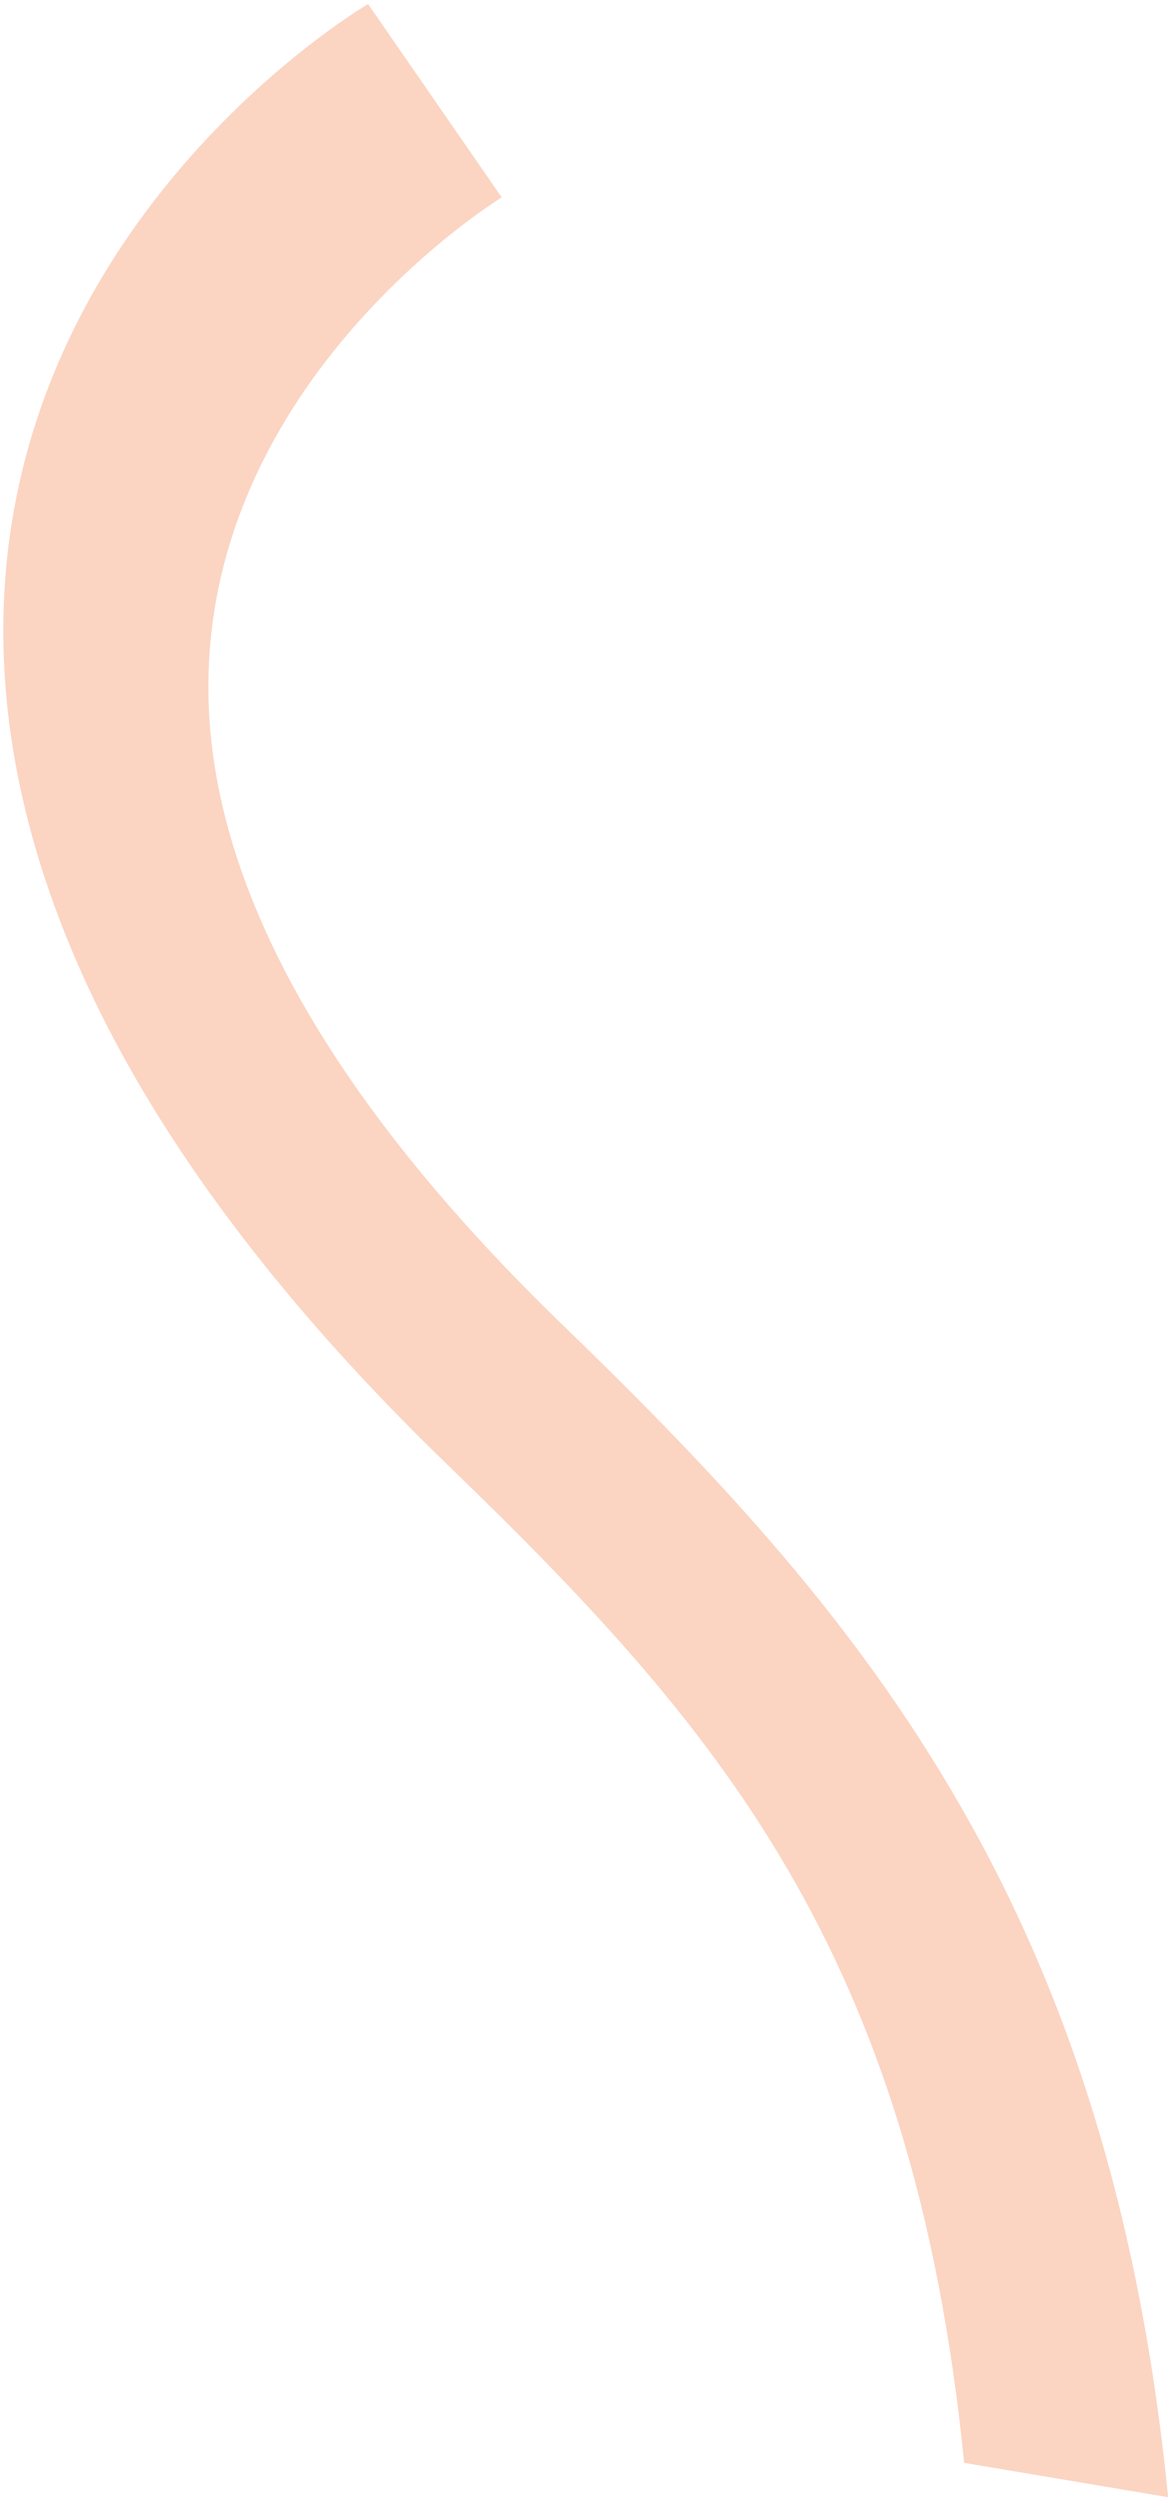 <?xml version="1.0" encoding="UTF-8"?> <svg xmlns="http://www.w3.org/2000/svg" width="233" height="497" viewBox="0 0 233 497" fill="none"><path opacity="0.3" d="M73.236 0.804L99.834 39.245L99.858 39.225C99.254 39.602 38.068 77.151 41.609 141.959C43.669 179.44 67.388 220.349 112.112 263.573C144.45 294.83 170.198 322.919 190.716 358.38C201.968 377.828 210.74 398.032 217.565 420.155C224.753 443.48 229.618 468.451 232.434 496.48L191.846 489.649C181.614 387.785 142.754 343.119 88.981 291.16C59.967 263.12 37.779 234.894 23.047 207.298C9.586 182.072 2.123 157.041 0.855 132.872C-3.656 47.494 70.077 2.674 73.224 0.814L73.236 0.804Z" fill="#F16F33"></path></svg> 